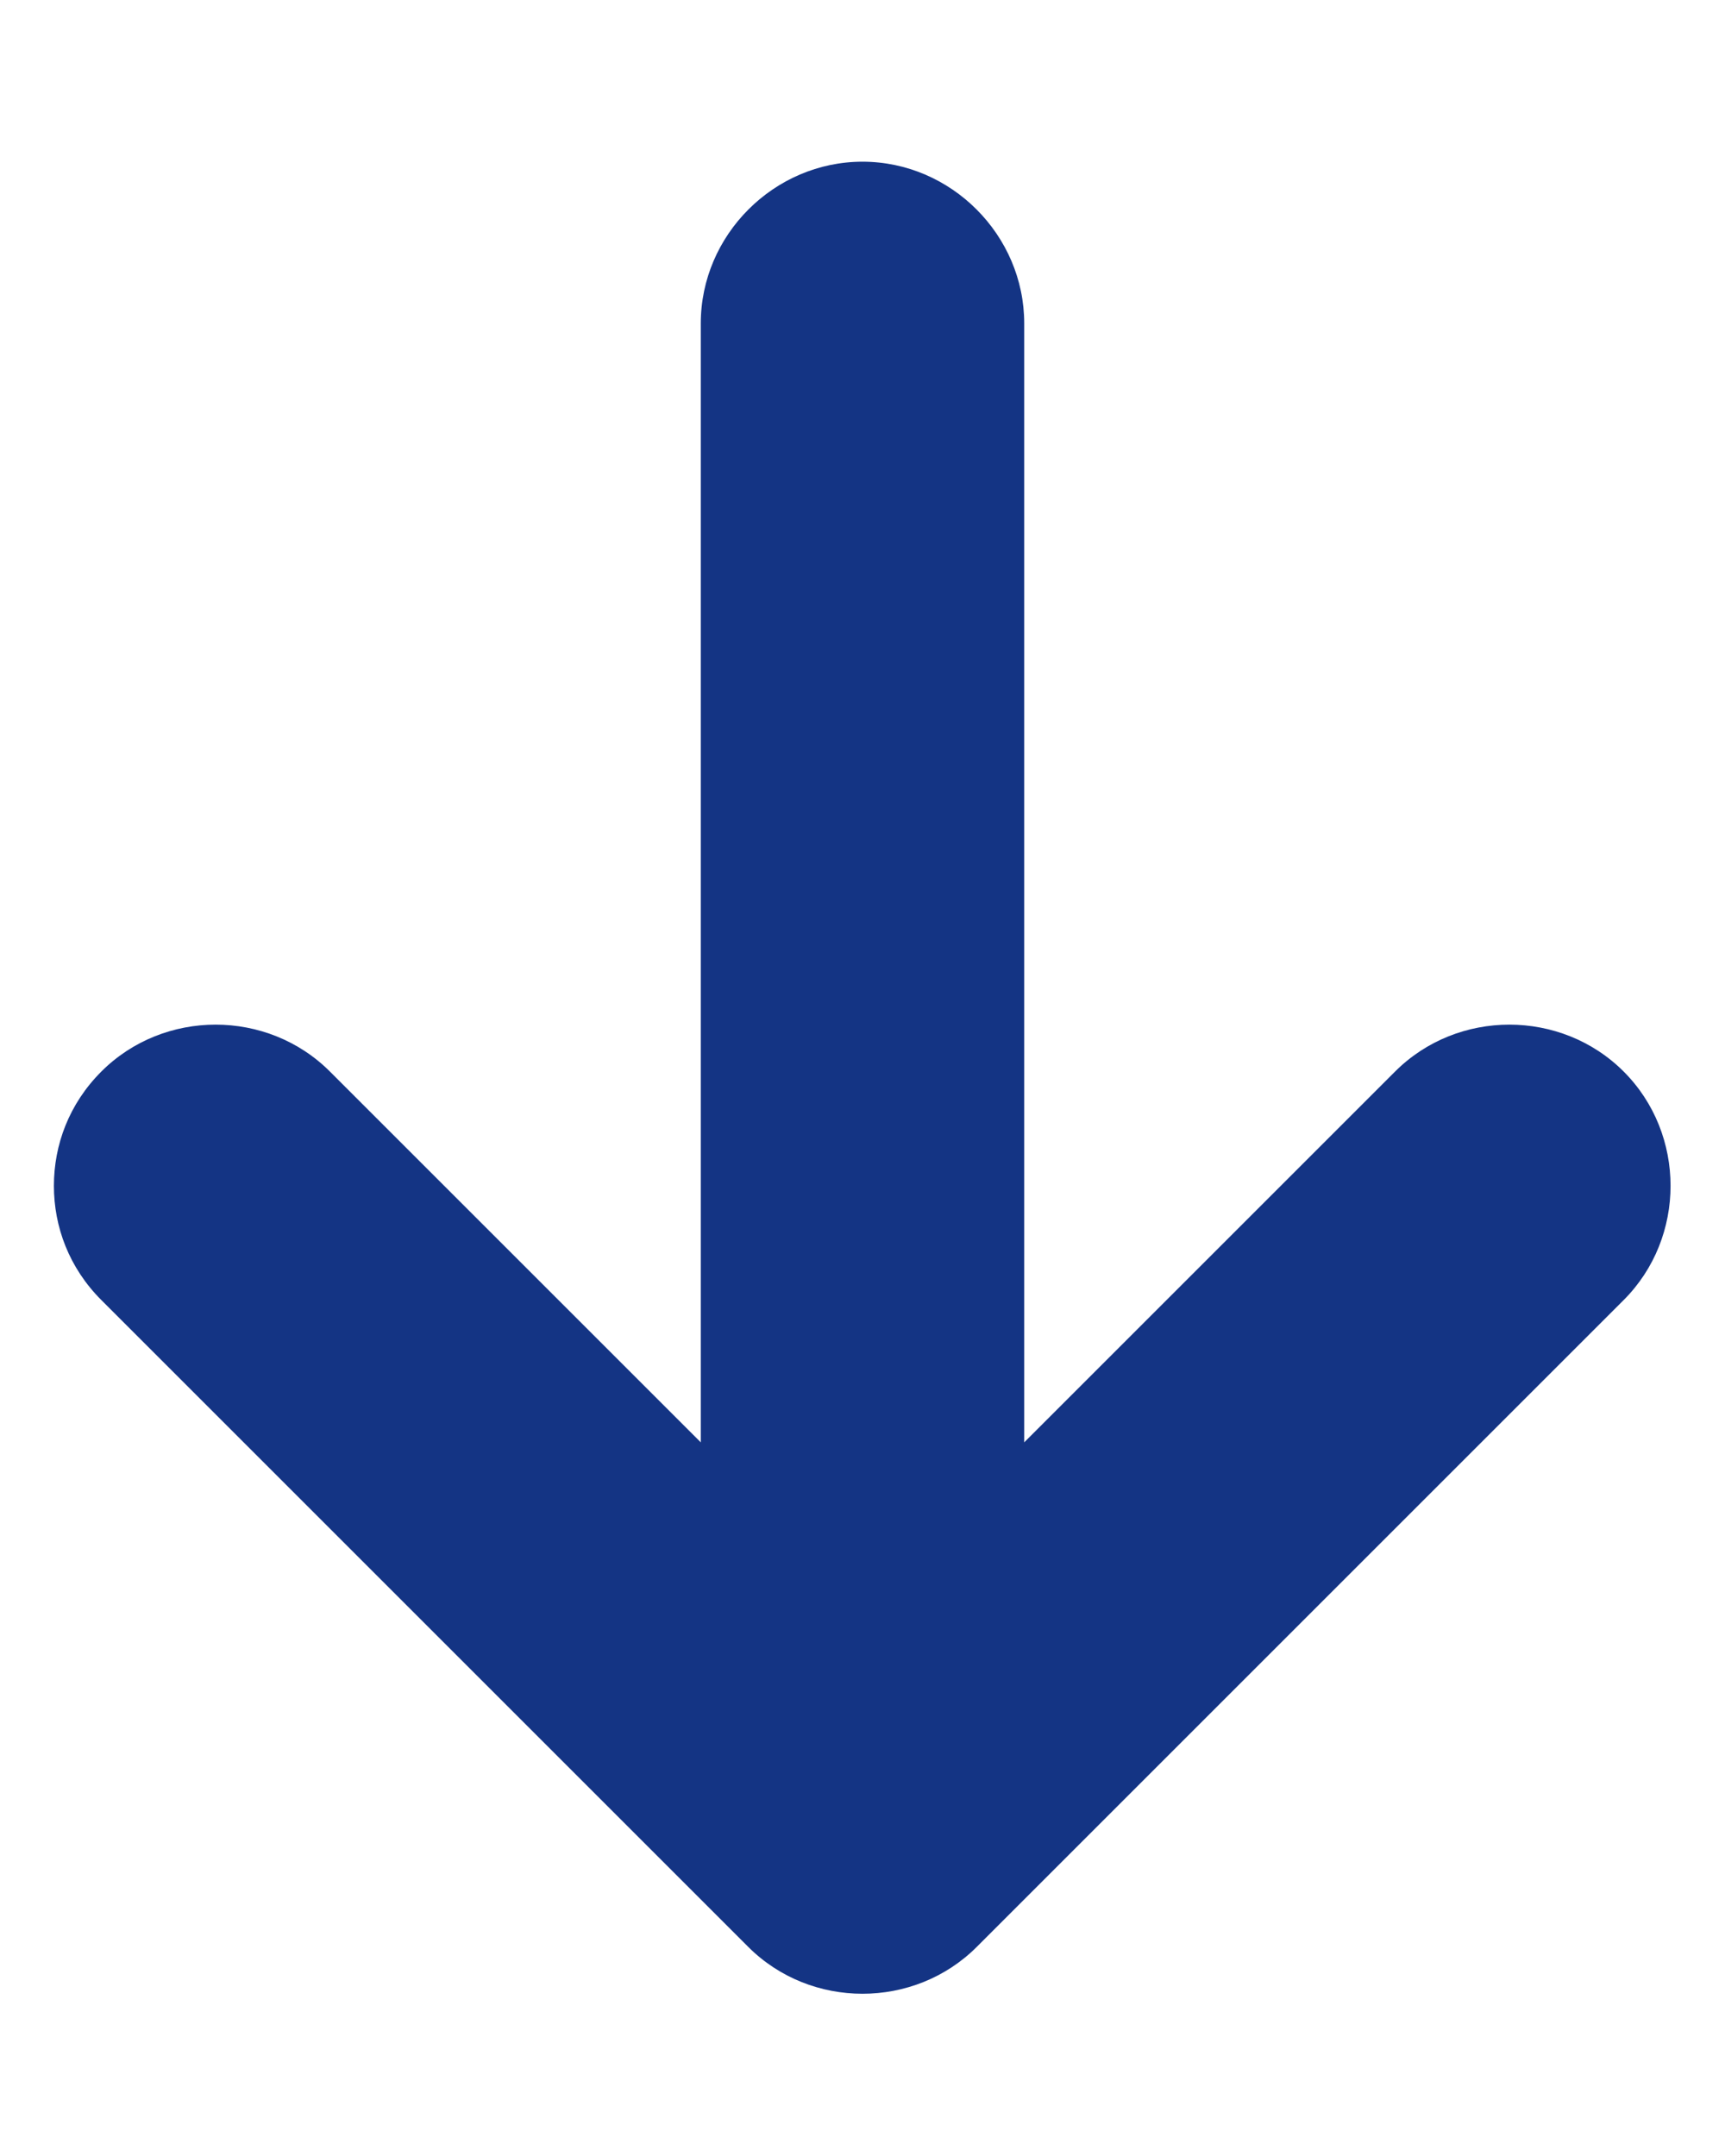 <svg width="8" height="10" viewBox="0 0 8 10" fill="none" xmlns="http://www.w3.org/2000/svg">
<path d="M3.47 9.03L0.47 6.03C0.32 5.88 0.25 5.69 0.25 5.5C0.25 5.31 0.32 5.12 0.47 4.97C0.76 4.68 1.24 4.68 1.53 4.97L3.25 6.69V1.5C3.25 1.09 3.59 0.75 4 0.75C4.41 0.75 4.75 1.09 4.75 1.5V6.69L6.47 4.97C6.76 4.68 7.24 4.68 7.53 4.97C7.82 5.26 7.82 5.74 7.53 6.03L4.53 9.03C4.24 9.32 3.76 9.32 3.47 9.03Z" fill="#143484"/>
</svg>
